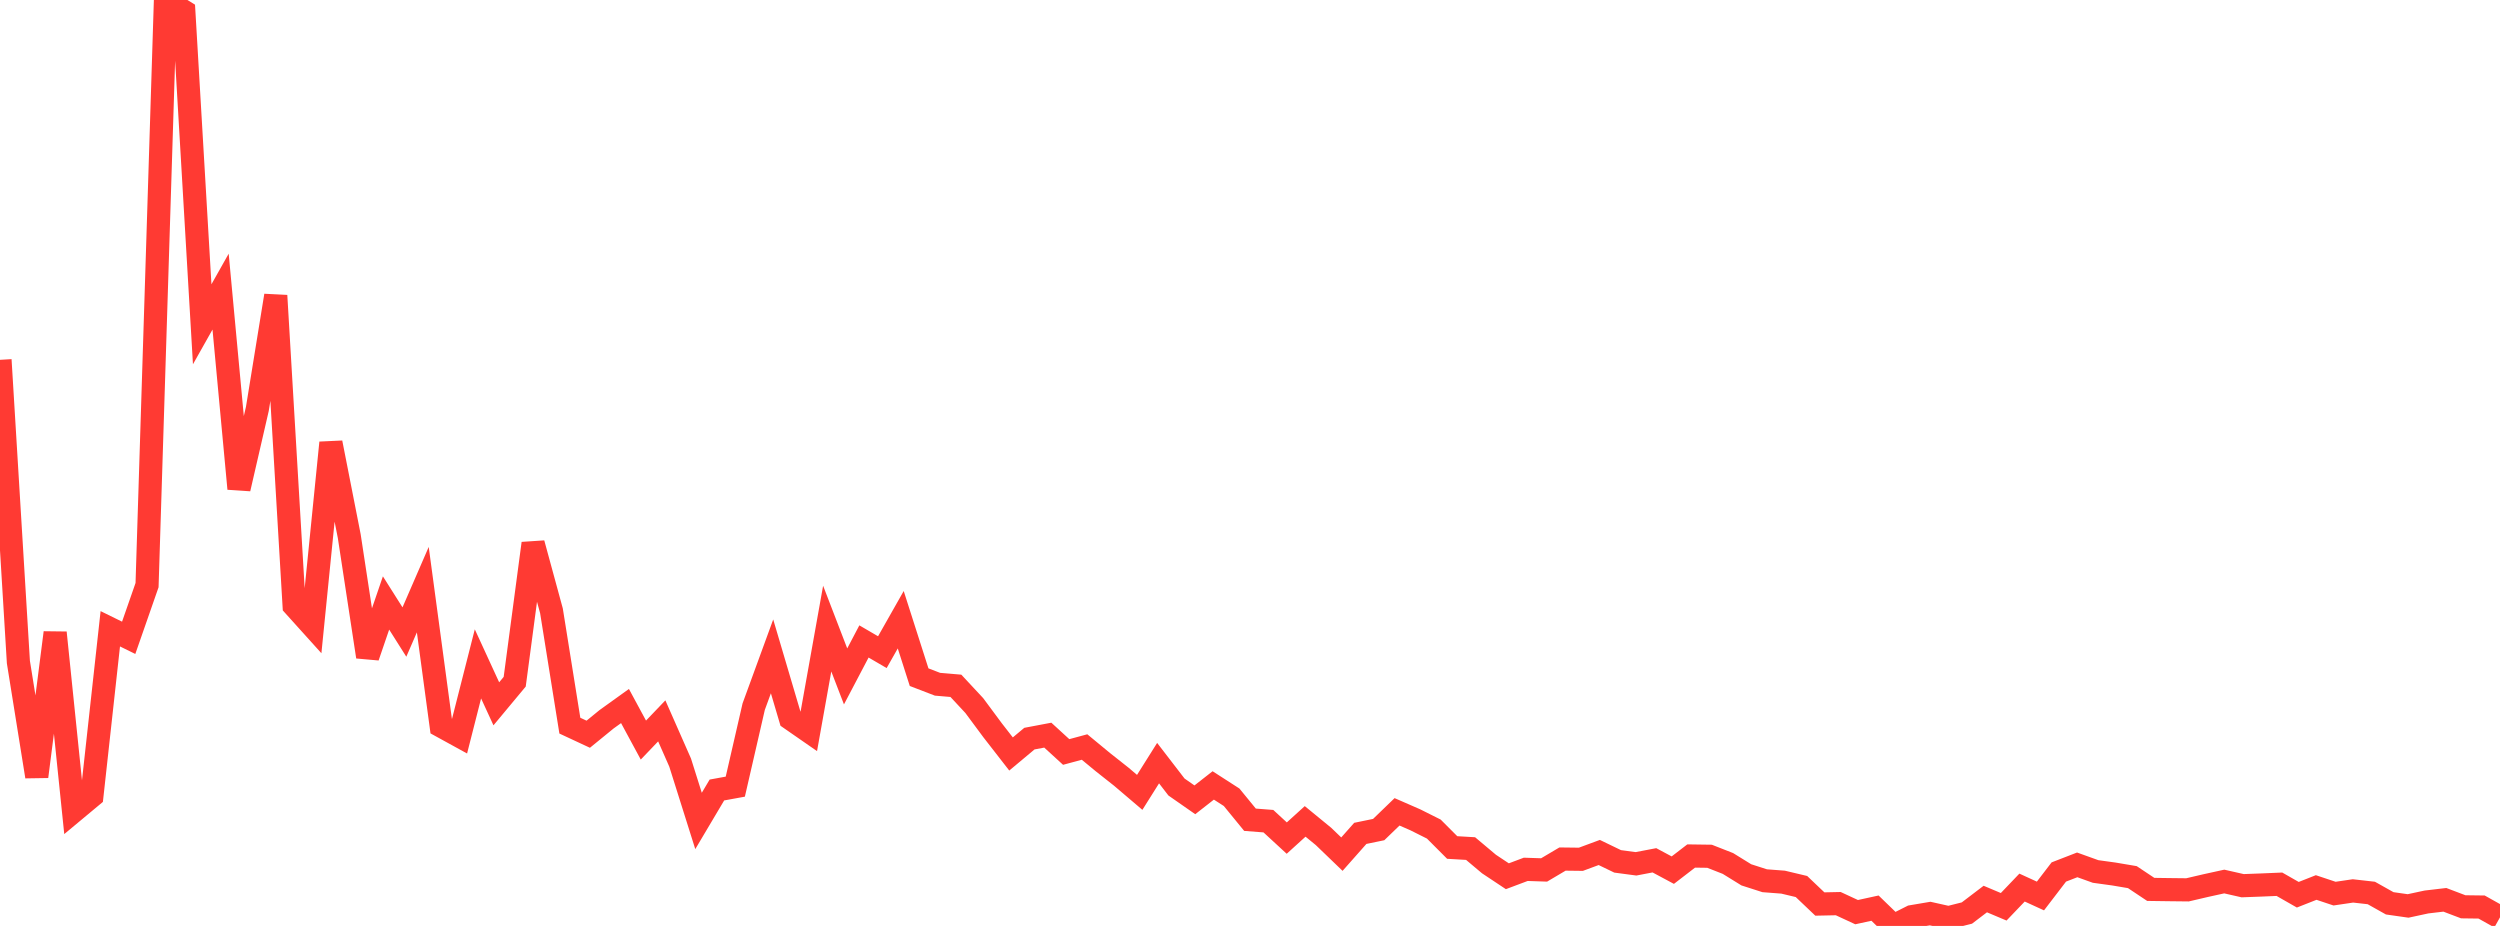 <?xml version="1.0" standalone="no"?>
<!DOCTYPE svg PUBLIC "-//W3C//DTD SVG 1.1//EN" "http://www.w3.org/Graphics/SVG/1.1/DTD/svg11.dtd">

<svg width="135" height="50" viewBox="0 0 135 50" preserveAspectRatio="none" 
  xmlns="http://www.w3.org/2000/svg"
  xmlns:xlink="http://www.w3.org/1999/xlink">


<polyline points="0.0, 19.431 0.993, 35.752 1.985, 41.934 2.978, 34.165 3.971, 43.81 4.963, 42.984 5.956, 33.954 6.949, 34.442 7.941, 31.596 8.934, 0.0 9.926, 0.613 10.919, 17.511 11.912, 15.748 12.904, 26.39 13.897, 22.08 14.89, 15.962 15.882, 32.707 16.875, 33.808 17.868, 23.907 18.86, 28.956 19.853, 35.464 20.846, 32.56 21.838, 34.13 22.831, 31.841 23.824, 39.207 24.816, 39.752 25.809, 35.849 26.801, 38.006 27.794, 36.813 28.787, 29.344 29.779, 32.985 30.772, 39.185 31.765, 39.648 32.757, 38.839 33.75, 38.126 34.743, 39.964 35.735, 38.927 36.728, 41.181 37.721, 44.331 38.713, 42.66 39.706, 42.479 40.699, 38.16 41.691, 35.444 42.684, 38.804 43.676, 39.492 44.669, 33.944 45.662, 36.526 46.654, 34.638 47.647, 35.217 48.64, 33.465 49.632, 36.567 50.625, 36.949 51.618, 37.034 52.61, 38.099 53.603, 39.438 54.596, 40.715 55.588, 39.886 56.581, 39.698 57.574, 40.607 58.566, 40.339 59.559, 41.159 60.551, 41.943 61.544, 42.788 62.537, 41.209 63.529, 42.498 64.522, 43.19 65.515, 42.413 66.507, 43.052 67.5, 44.266 68.493, 44.343 69.485, 45.257 70.478, 44.355 71.471, 45.169 72.463, 46.124 73.456, 45.002 74.449, 44.797 75.441, 43.839 76.434, 44.273 77.426, 44.77 78.419, 45.765 79.412, 45.823 80.404, 46.657 81.397, 47.317 82.39, 46.944 83.382, 46.977 84.375, 46.389 85.368, 46.401 86.36, 46.034 87.353, 46.514 88.346, 46.646 89.338, 46.456 90.331, 46.988 91.324, 46.224 92.316, 46.238 93.309, 46.628 94.301, 47.241 95.294, 47.56 96.287, 47.636 97.279, 47.872 98.272, 48.817 99.265, 48.796 100.257, 49.256 101.25, 49.039 102.243, 50.0 103.235, 49.5 104.228, 49.332 105.221, 49.554 106.213, 49.304 107.206, 48.548 108.199, 48.967 109.191, 47.929 110.184, 48.384 111.176, 47.088 112.169, 46.703 113.162, 47.06 114.154, 47.197 115.147, 47.365 116.14, 48.027 117.132, 48.041 118.125, 48.052 119.118, 47.82 120.11, 47.602 121.103, 47.828 122.096, 47.791 123.088, 47.749 124.081, 48.316 125.074, 47.925 126.066, 48.256 127.059, 48.109 128.051, 48.221 129.044, 48.779 130.037, 48.921 131.029, 48.707 132.022, 48.59 133.015, 48.967 134.007, 48.98 135.0, 49.536" fill="none" stroke="#ff3a33" stroke-width="1.25"/>

</svg>
